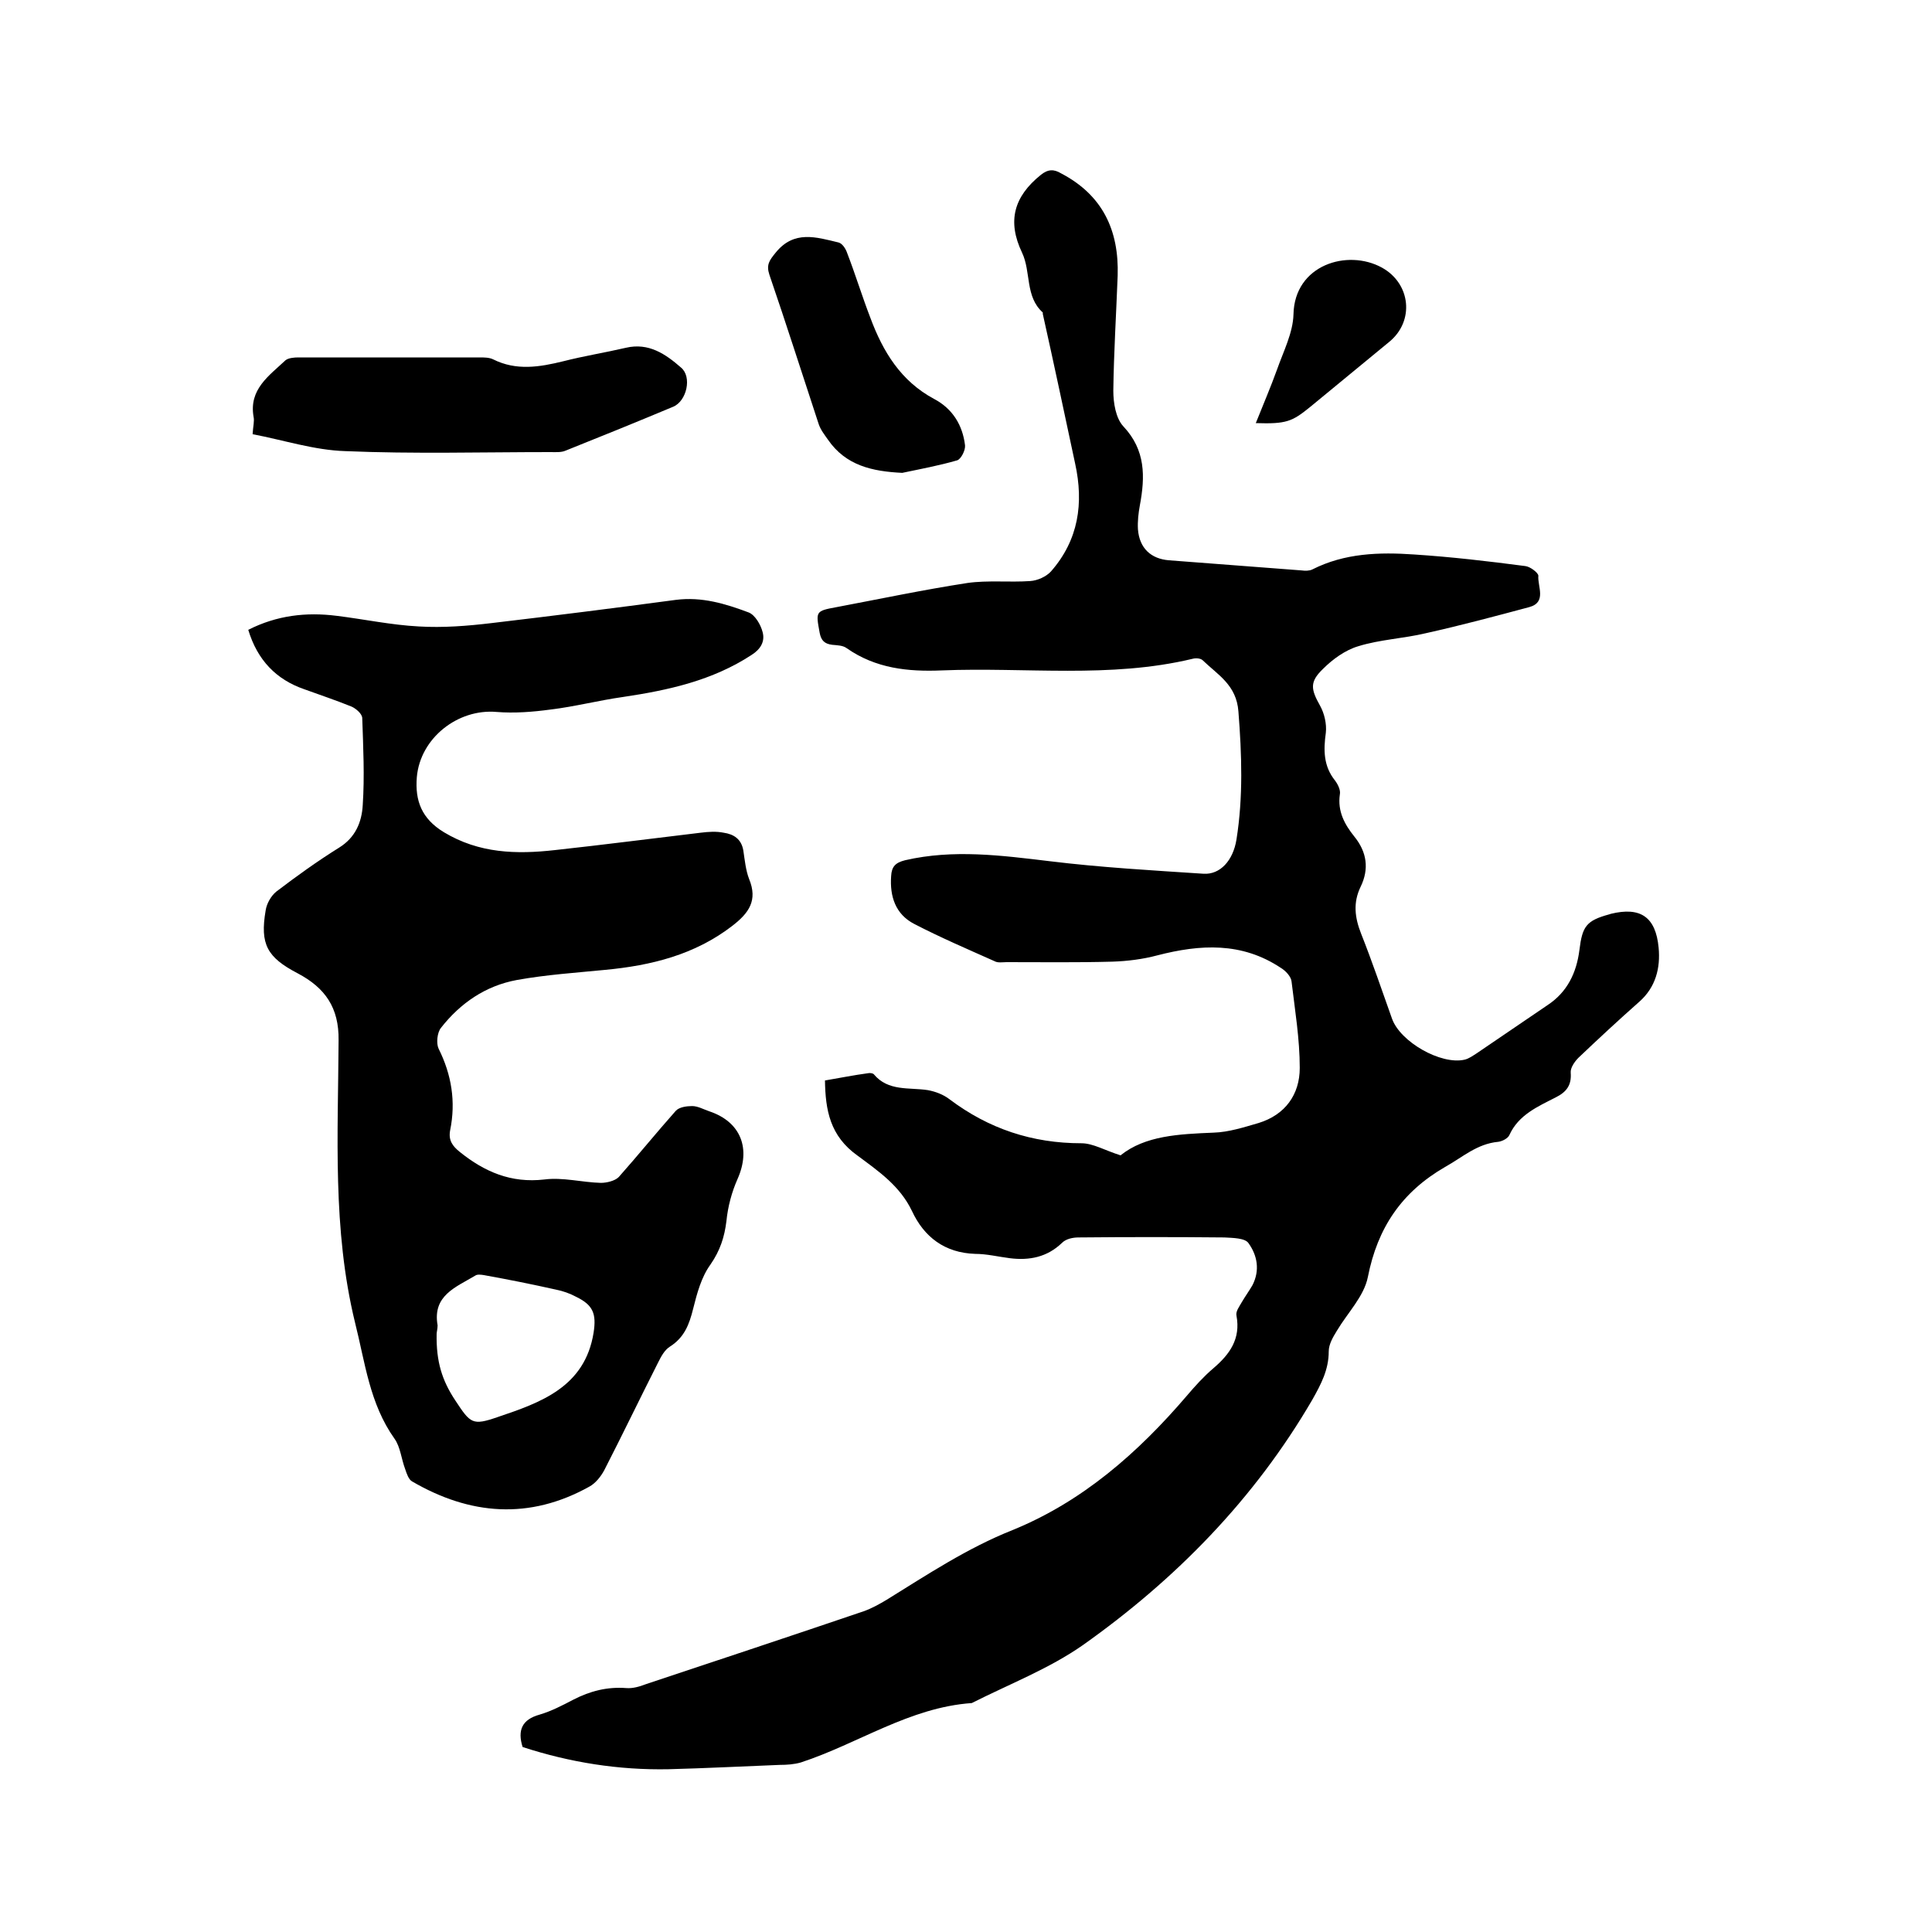 <svg enable-background="new 0 0 400 400" viewBox="0 0 400 400" xmlns="http://www.w3.org/2000/svg"><path d="m170.8 223.7c3-.5 5.9-1.1 8.9-1.5.4-.1 1 0 1.2.2 3 3.6 7.3 2.7 11.2 3.3 1.6.3 3.2.9 4.5 1.9 8.1 6.1 17.1 9.1 27.3 9.1 2.4 0 4.9 1.5 8.1 2.5 5.1-4.1 12.1-4.4 19.3-4.7 3.1-.1 6.2-1.1 9.3-2 5.5-1.7 8.5-5.9 8.5-11.4 0-6-1-12-1.7-17.9-.1-1-1.2-2.2-2.2-2.8-8.1-5.4-16.7-4.9-25.6-2.6-3 .8-6.2 1.2-9.3 1.3-7.3.2-14.6.1-21.9.1-.8 0-1.8.2-2.5-.2-5.6-2.5-11.2-4.9-16.6-7.7-3.9-2-5.1-5.7-4.8-9.9.1-2 .9-2.8 2.9-3.3 10-2.3 19.9-1 29.9.2 10.6 1.3 21.3 1.9 31.9 2.6 3.4.2 6.1-2.7 6.8-7.1 1.4-8.8 1.1-17.6.4-26.5-.4-5.5-4.3-7.6-7.4-10.6-.4-.4-1.4-.5-2.1-.3-17.1 4.1-34.6 1.7-51.9 2.4-7 .3-13.7-.4-19.7-4.6-.8-.6-2-.6-3-.7-1.6-.2-2.3-.9-2.6-2.5-.8-4.4-.9-4.5 3.5-5.3 9-1.7 18-3.6 27.1-5 4.2-.6 8.7-.1 13-.4 1.5-.1 3.3-.9 4.3-2 5.7-6.5 6.8-14.1 5-22.3-2.2-10.3-4.4-20.7-6.7-31 0-.1 0-.3 0-.3-3.7-3.3-2.4-8.4-4.3-12.4-3.1-6.5-1.7-11.6 3.9-16.1 1.5-1.2 2.7-1.2 4.2-.3 8.6 4.5 12 11.8 11.7 21.2-.3 7.9-.8 15.9-.9 23.8 0 2.5.5 5.7 2.1 7.4 4.6 4.9 4.5 10.4 3.4 16.3-.3 1.6-.5 3.4-.4 5 .3 3.9 2.7 6.1 6.4 6.4 9.2.7 18.3 1.4 27.5 2.1.7.1 1.6.1 2.2-.2 6.7-3.4 13.9-3.6 21.1-3.1 7.7.5 15.4 1.4 23 2.4 1 .1 2.7 1.4 2.7 2-.2 2.2 1.8 5.5-1.9 6.5-7.1 1.9-14.2 3.8-21.4 5.4-4.6 1.1-9.5 1.3-14 2.7-2.7.8-5.3 2.7-7.3 4.7-2.8 2.7-2.5 4.2-.6 7.6.9 1.6 1.4 3.8 1.2 5.6-.5 3.6-.5 6.9 1.9 9.9.6.8 1.2 2 1 2.9-.5 3.5 1 6.2 3 8.7 2.6 3.2 3.1 6.7 1.3 10.4-1.6 3.3-1.2 6.4.1 9.7 2.3 5.8 4.3 11.7 6.4 17.6 1.7 4.8 10.1 9.6 15 8.5.9-.2 1.7-.8 2.5-1.3 4.9-3.3 9.8-6.7 14.7-10 4.1-2.7 6-6.7 6.6-11.4.6-4.9 1.4-6.1 6.2-7.4.1 0 .2-.1.3-.1 6.1-1.5 9.3.6 9.9 7 .4 4.2-.6 8.2-4 11.2-4.3 3.8-8.5 7.7-12.6 11.6-.8.8-1.7 2.1-1.6 3.1.2 2.6-.9 4-3.1 5.1-3.7 1.9-7.7 3.6-9.6 7.8-.3.7-1.5 1.3-2.3 1.4-4.4.4-7.4 3.2-11 5.2-9 5.2-14 12.6-16 22.8-.8 4-4.2 7.4-6.4 11.1-.8 1.3-1.7 2.8-1.7 4.3 0 3.8-1.6 6.8-3.4 10-12 20.6-28.3 37.2-47.5 50.8-7 4.9-15.3 8.1-23 12-12.9.9-23.5 8.4-35.4 12.3-1.4.4-2.9.5-4.3.5-7.7.3-15.4.7-23.1.9-10.3.2-20.4-1.4-30.2-4.6-1.1-3.5-.1-5.7 3.5-6.7 2.4-.7 4.7-1.9 7-3.1 3.5-1.8 7-2.7 11-2.4 1.3.1 2.7-.3 4-.8 15-5 30.1-10 45.1-15.1 1.7-.6 3.3-1.5 4.8-2.4 8.4-5.2 16.7-10.7 26-14.4 14.5-5.9 26-16 36.1-27.8 1.7-2 3.5-4 5.5-5.7 3.4-2.9 5.7-6.1 4.8-10.9-.2-.9.6-1.9 1.1-2.8.7-1.2 1.5-2.3 2.2-3.5 1.6-3.1 1-6.2-.8-8.7-.7-1.1-3.3-1.1-5-1.2-10.1-.1-20.1-.1-30.2 0-1.2 0-2.6.3-3.4 1.1-3.1 3-6.8 3.7-10.8 3.2-2.4-.3-4.8-.9-7.2-.9-6.3-.2-10.6-3.5-13.1-8.9-2.5-5.2-6.9-8.2-11.2-11.4-5.8-4.1-6.7-9.5-6.8-15.6z"/><path d="m51.4 130.4c5.9-3 12-3.7 18.3-2.9 5.7.7 11.3 1.9 17 2.2 5 .3 10.1-.1 15.1-.7 12.7-1.5 25.4-3.1 38.1-4.8 5.4-.7 10.3.8 15.1 2.6 1.3.5 2.5 2.5 2.9 4.1.5 1.9-.4 3.5-2.3 4.7-8.1 5.3-17.2 7.3-26.6 8.7-5 .7-10 2-15 2.6-3.7.5-7.5.8-11.2.5-8-.7-15.8 5.4-16.5 13.5-.4 4.9 1 8.6 5.6 11.4 7.3 4.4 15 4.6 23 3.7 10.1-1.1 20.1-2.4 30.2-3.6 1.6-.2 3.2-.3 4.7 0 2.1.3 3.7 1.3 4.1 3.7.3 2 .5 4.1 1.2 5.9 1.8 4.4 0 7-3.5 9.7-7.8 6-16.8 8.2-26.3 9.1-6.1.6-12.2 1-18.3 2.1-6.5 1.2-11.7 4.8-15.7 9.9-.8 1-1 3.2-.5 4.3 2.7 5.4 3.6 11 2.4 16.9-.4 2.1.5 3.3 2 4.5 5.1 4.1 10.6 6.5 17.5 5.7 3.8-.5 7.8.6 11.7.7 1.2 0 2.9-.4 3.7-1.2 4-4.5 7.8-9.2 11.8-13.7.7-.8 2.3-1 3.4-1 1.2 0 2.4.7 3.6 1.1 6.5 2.2 8.6 7.7 5.8 14-1.2 2.7-2 5.7-2.3 8.7-.4 3.3-1.3 6.1-3.3 9-1.9 2.6-2.8 6-3.6 9.2s-1.8 5.9-4.8 7.8c-1.1.7-1.8 2-2.4 3.2-3.8 7.5-7.4 15-11.2 22.4-.7 1.3-1.8 2.7-3.1 3.4-12.4 6.9-24.7 5.9-36.7-1.1-.7-.4-1.1-1.6-1.4-2.5-.8-2.1-1-4.6-2.2-6.3-5.2-7.3-6.1-15.8-8.2-24.1-4.7-19.3-3.5-38.9-3.4-58.4.1-6.8-2.8-10.9-8.5-13.9-6.3-3.3-7.8-6-6.6-13 .2-1.4 1.1-3 2.2-3.9 4.2-3.2 8.5-6.3 13-9.1 3.4-2.1 4.7-5.3 4.9-8.8.4-6 .1-12-.1-18 0-.9-1.3-2-2.2-2.4-3.2-1.3-6.5-2.4-9.8-3.6-5.8-2-9.7-6-11.6-12.3zm39 145.8c-.1 5.7 1.1 9.6 3.9 13.8 3.1 4.7 3.5 5.2 8.7 3.4 8.9-3 18.1-6.2 19.9-17.5.6-3.9-.1-5.7-3.6-7.4-1.3-.7-2.7-1.2-4.2-1.5-4.9-1.1-9.9-2.1-14.9-3-.6-.1-1.4-.2-1.8.1-4 2.4-8.9 4.1-7.8 10.3 0 .7-.2 1.4-.2 1.8z"/><path d="m52.3 89.9c.1-1.7.4-2.7.2-3.6-1-5.7 3.2-8.5 6.6-11.7.6-.5 1.8-.6 2.7-.6h37.5c.9 0 2 0 2.8.4 4.8 2.4 9.6 1.6 14.5.4 4.3-1.1 8.7-1.8 13-2.8 4.7-1.1 8.2 1.3 11.4 4.1 2.3 1.9 1.2 6.9-1.6 8.1-7.4 3.1-14.8 6.1-22.3 9.1-.9.4-2.1.3-3.1.3-14.2 0-28.4.4-42.5-.2-6.5-.2-12.8-2.3-19.2-3.5z"/><path d="m186.8 97.9c-6.2-.3-11.7-1.5-15.4-6.9-.7-1-1.5-2-1.9-3.2-3.4-10.3-6.7-20.7-10.2-30.9-.7-2.1 0-3 1.3-4.6 3.8-4.7 8.4-3.2 13-2.1.8.2 1.5 1.3 1.8 2.2 1.7 4.4 3.1 9 4.8 13.4 2.6 7 6.3 13.1 13.2 16.8 3.8 2 5.9 5.4 6.4 9.6.1 1-.8 2.8-1.6 3.1-3.8 1.1-7.6 1.8-11.4 2.6z"/><path d="m260 87.6c1.6-4 3.1-7.5 4.4-11.1 1.3-3.7 3.3-7.6 3.4-11.4.2-10.3 11.2-13.6 18.3-9.7 6 3.3 6.8 11.1 1.5 15.4-5.5 4.5-10.9 9-16.4 13.5-3.7 3-4.9 3.5-11.2 3.3z"/></svg>